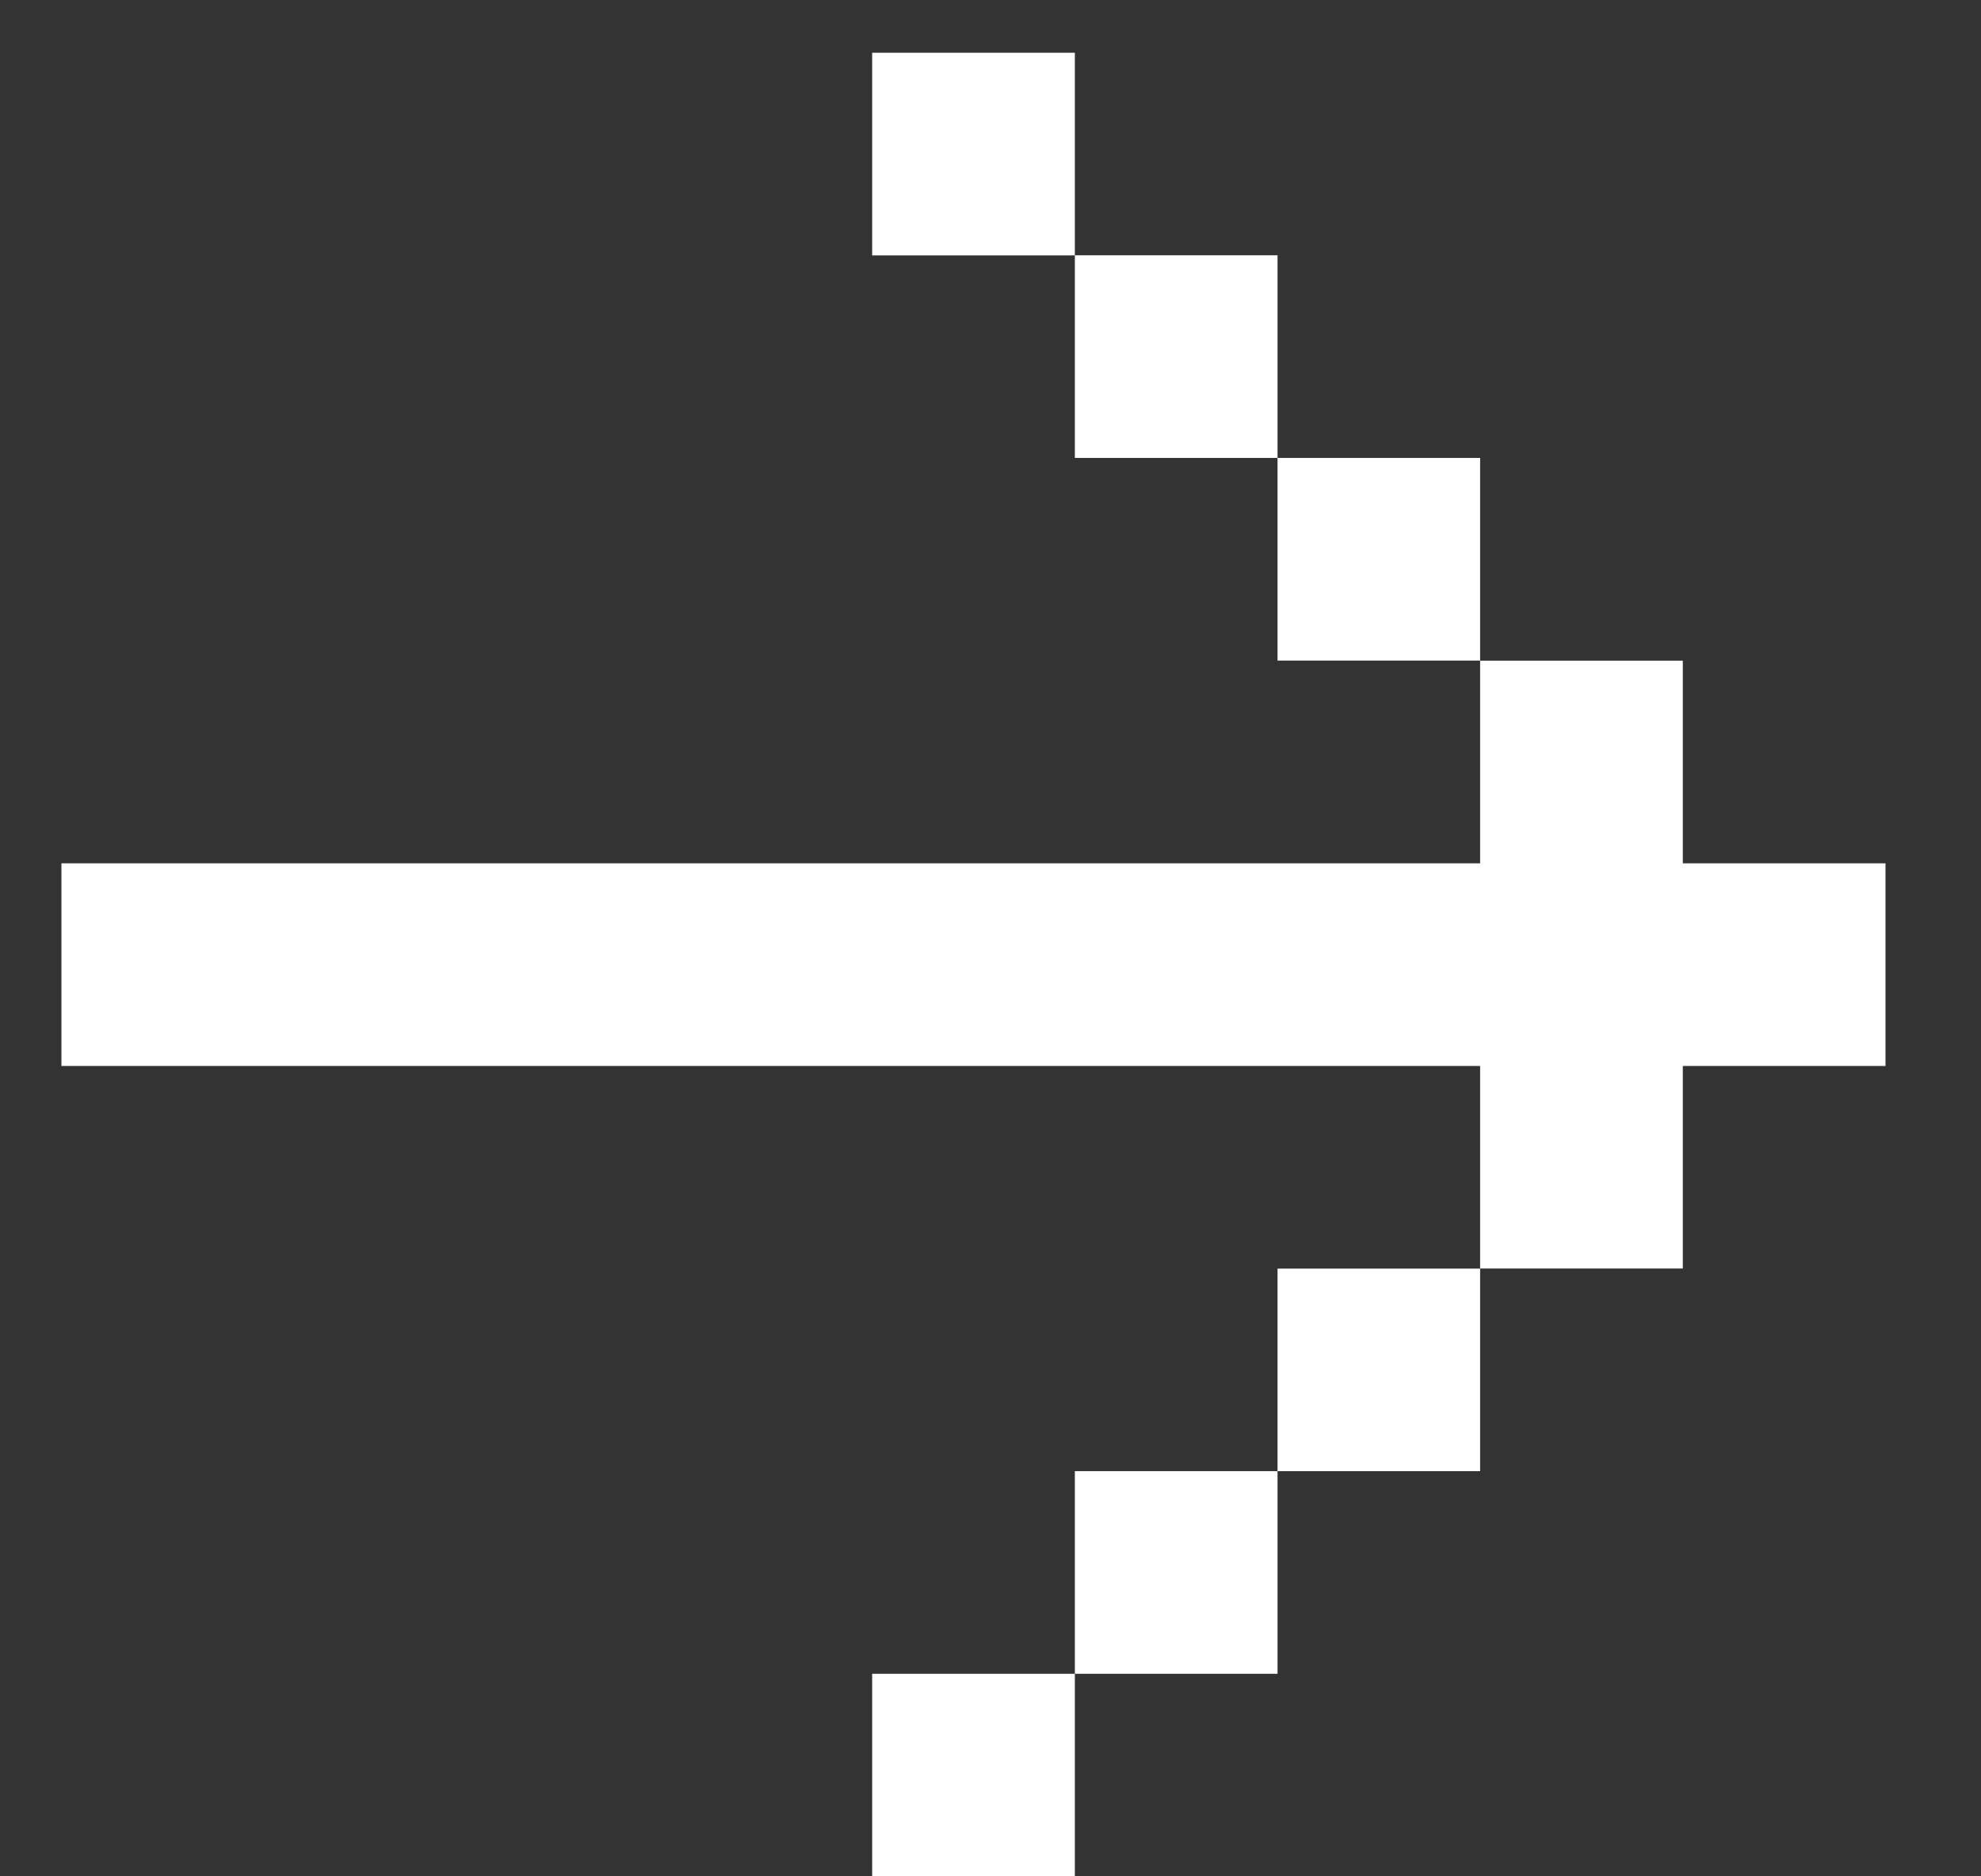 <svg width="19" height="18" viewBox="0 0 19 18" fill="none" xmlns="http://www.w3.org/2000/svg">
<rect x="0" y="0" width="19" height="18" fill="#333333" stroke="none"/>
<path d="M12.253 14.113H14.196V12.17H12.253V14.113Z" fill="white"/>
<path d="M10.309 16.057H12.253V14.113H10.309V16.057Z" fill="white"/>
<path d="M8.365 18.001H10.309V16.057H8.365V18.001Z" fill="white"/>
<path d="M12.253 4.393V6.337H14.196V4.393H12.253Z" fill="white"/>
<path d="M10.309 2.449V4.393H12.253V2.449H10.309Z" fill="white"/>
<path d="M8.365 0.506V2.45H10.309V0.506L8.365 0.506Z" fill="white"/>
<path d="M2.533 10.226C6.42 10.226 10.308 10.226 14.196 10.226V12.169H16.14V10.226H18.084V8.282H16.14V6.338H14.196V8.282C9.66 8.282 5.124 8.282 0.589 8.282V10.226H2.533Z" fill="white"/>
</svg>

